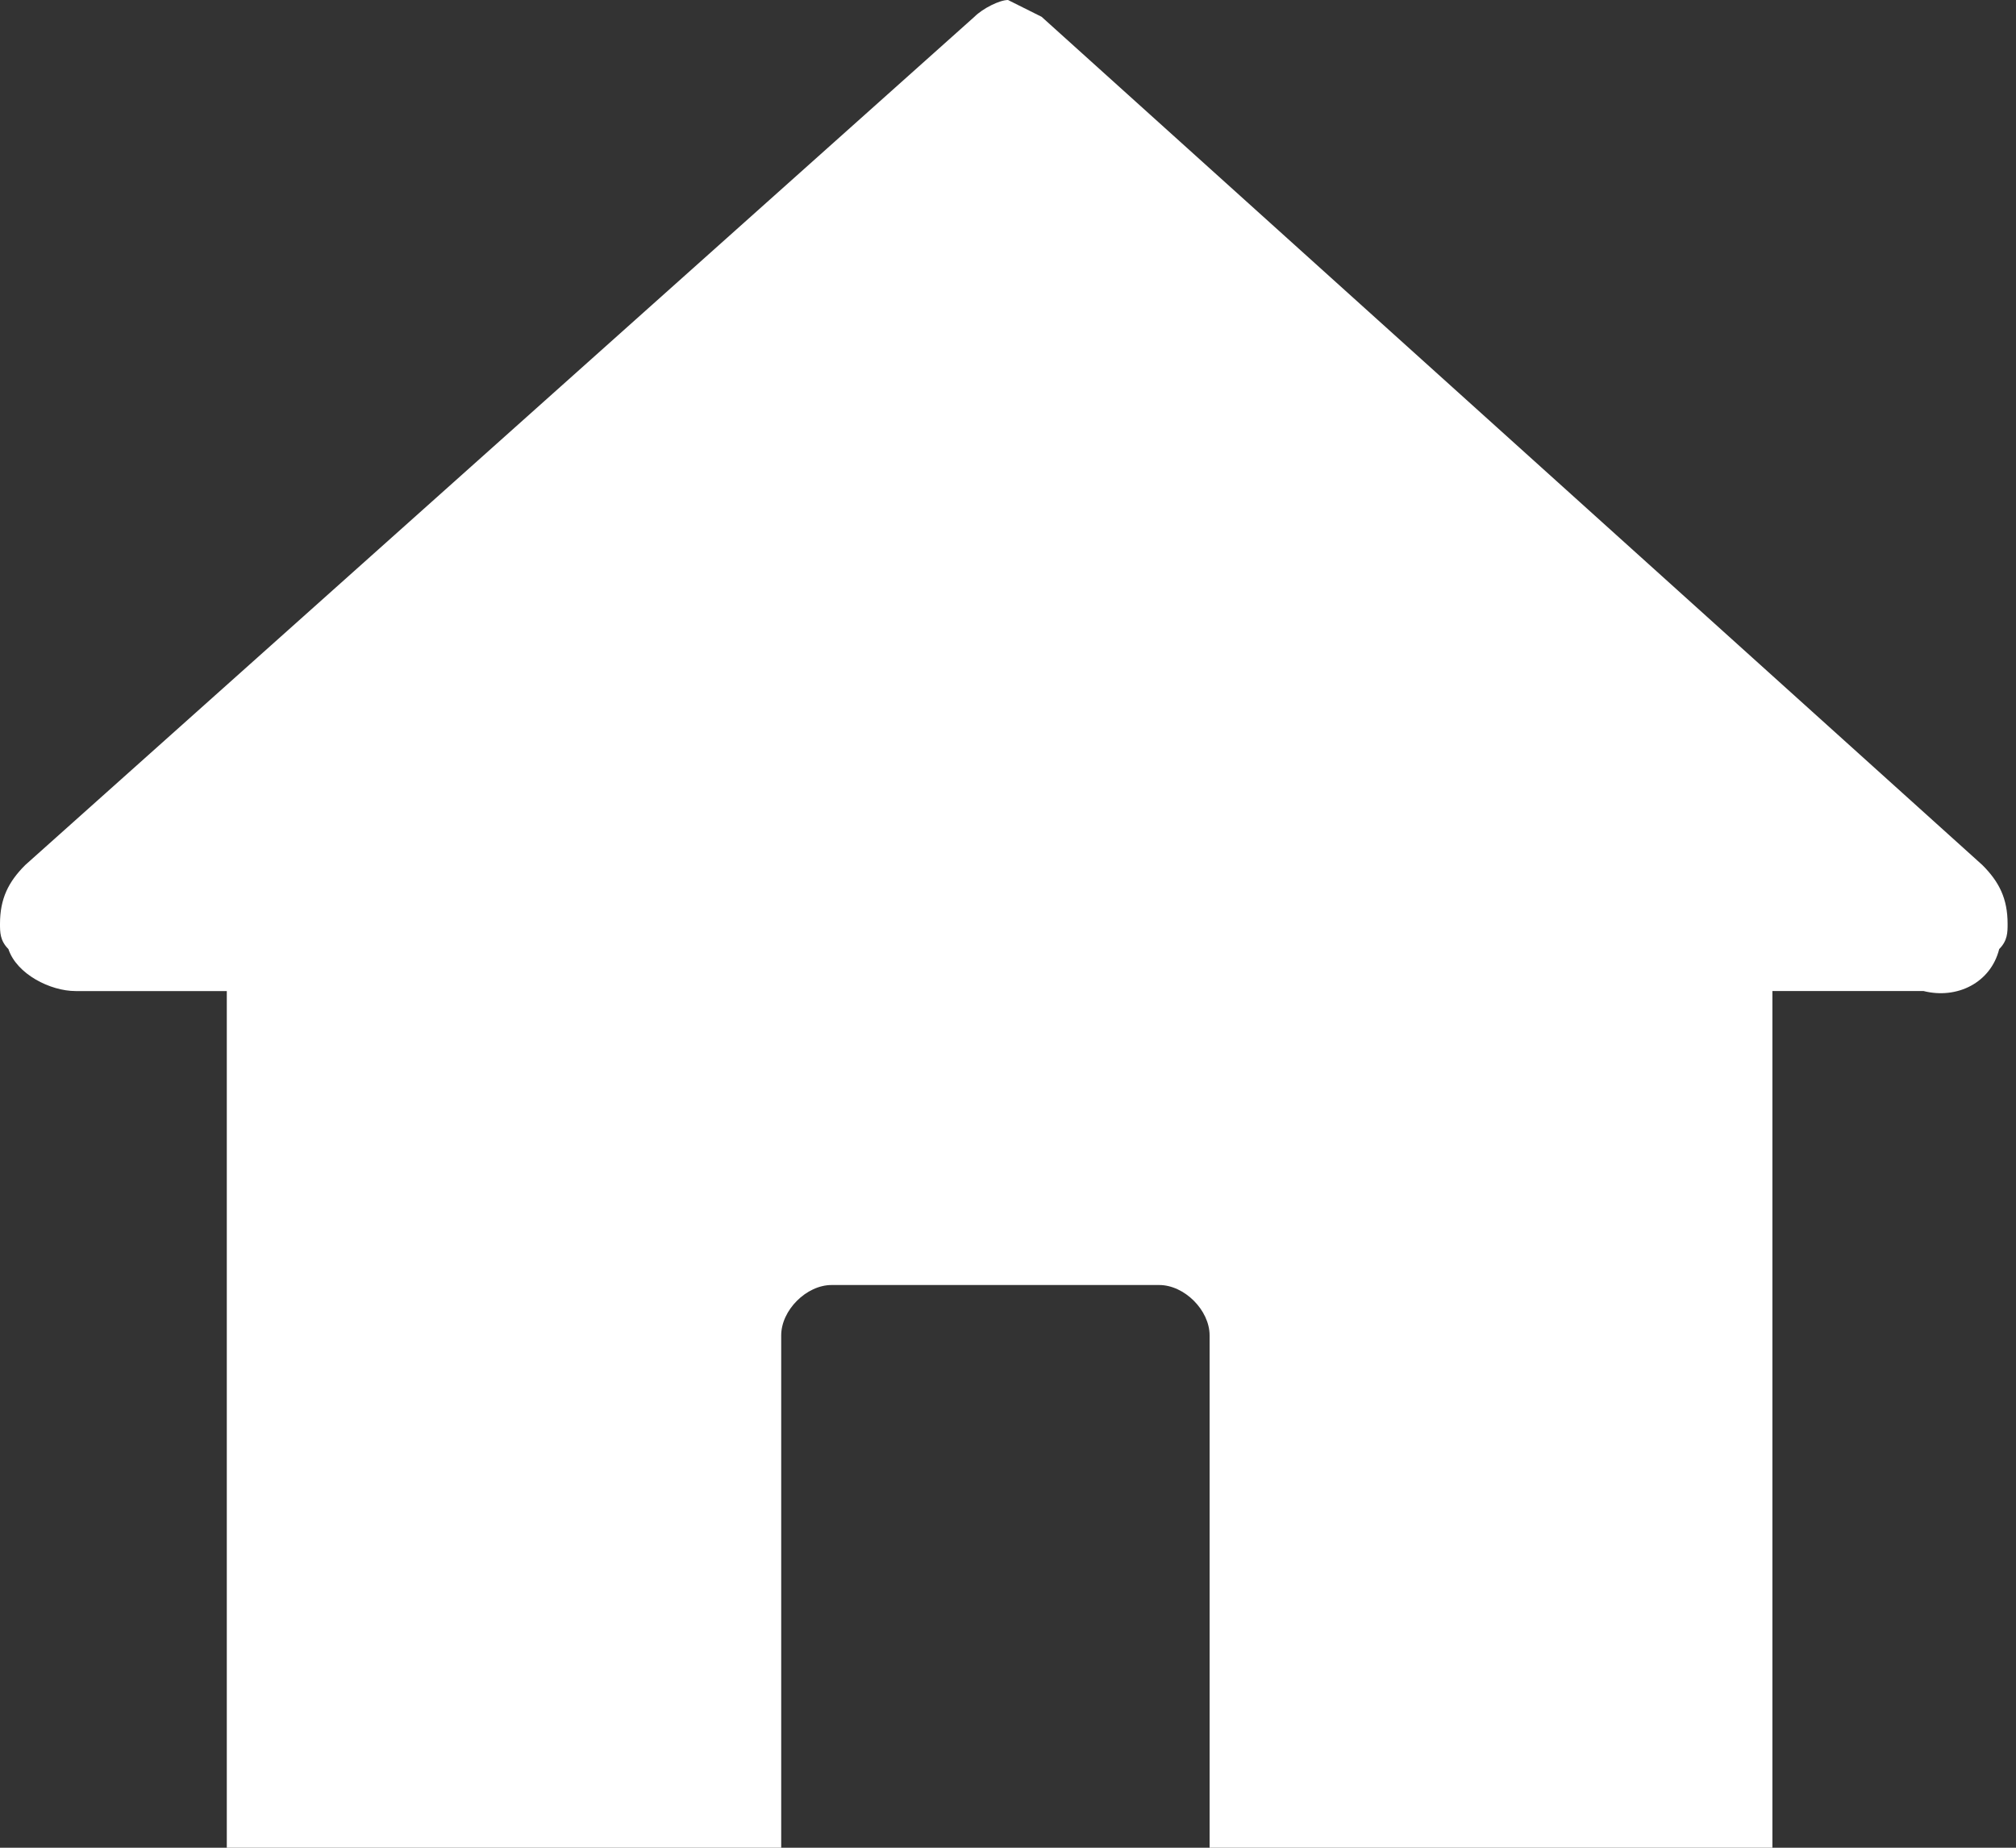 <?xml version="1.0" encoding="utf-8"?>
<!-- Generator: Adobe Illustrator 24.2.3, SVG Export Plug-In . SVG Version: 6.00 Build 0)  -->
<svg version="1.1" id="Ebene_1" xmlns="http://www.w3.org/2000/svg" xmlns:xlink="http://www.w3.org/1999/xlink" x="0px" y="0px"
	 viewBox="0 0 24 22" style="enable-background:new 0 0 24 22;" xml:space="preserve">
<rect x="0" y="0" width="24" height="22" fill="#333333" stroke="none"/>
<style type="text/css">
	.st0{fill:#FFFFFF;}
</style>
<g>
	<path id="Pfad_4" class="st0" d="M0.1,11.3C0,11.2,0,11.1,0,11c0-0.3,0.1-0.5,0.3-0.7L11.6,0.2C11.7,0.1,11.9,0,12,0l0.4,0.2
		l11.2,10.1c0.2,0.2,0.3,0.4,0.3,0.7c0,0.1,0,0.2-0.1,0.3c-0.1,0.4-0.5,0.6-0.9,0.5h-1.8V22h-6.7v-6.1c0-0.3-0.3-0.6-0.6-0.6h-3.9
		c-0.3,0-0.6,0.3-0.6,0.6V22H2.7V11.8H0.9C0.6,11.8,0.2,11.6,0.1,11.3z"/>
</g>
</svg>
